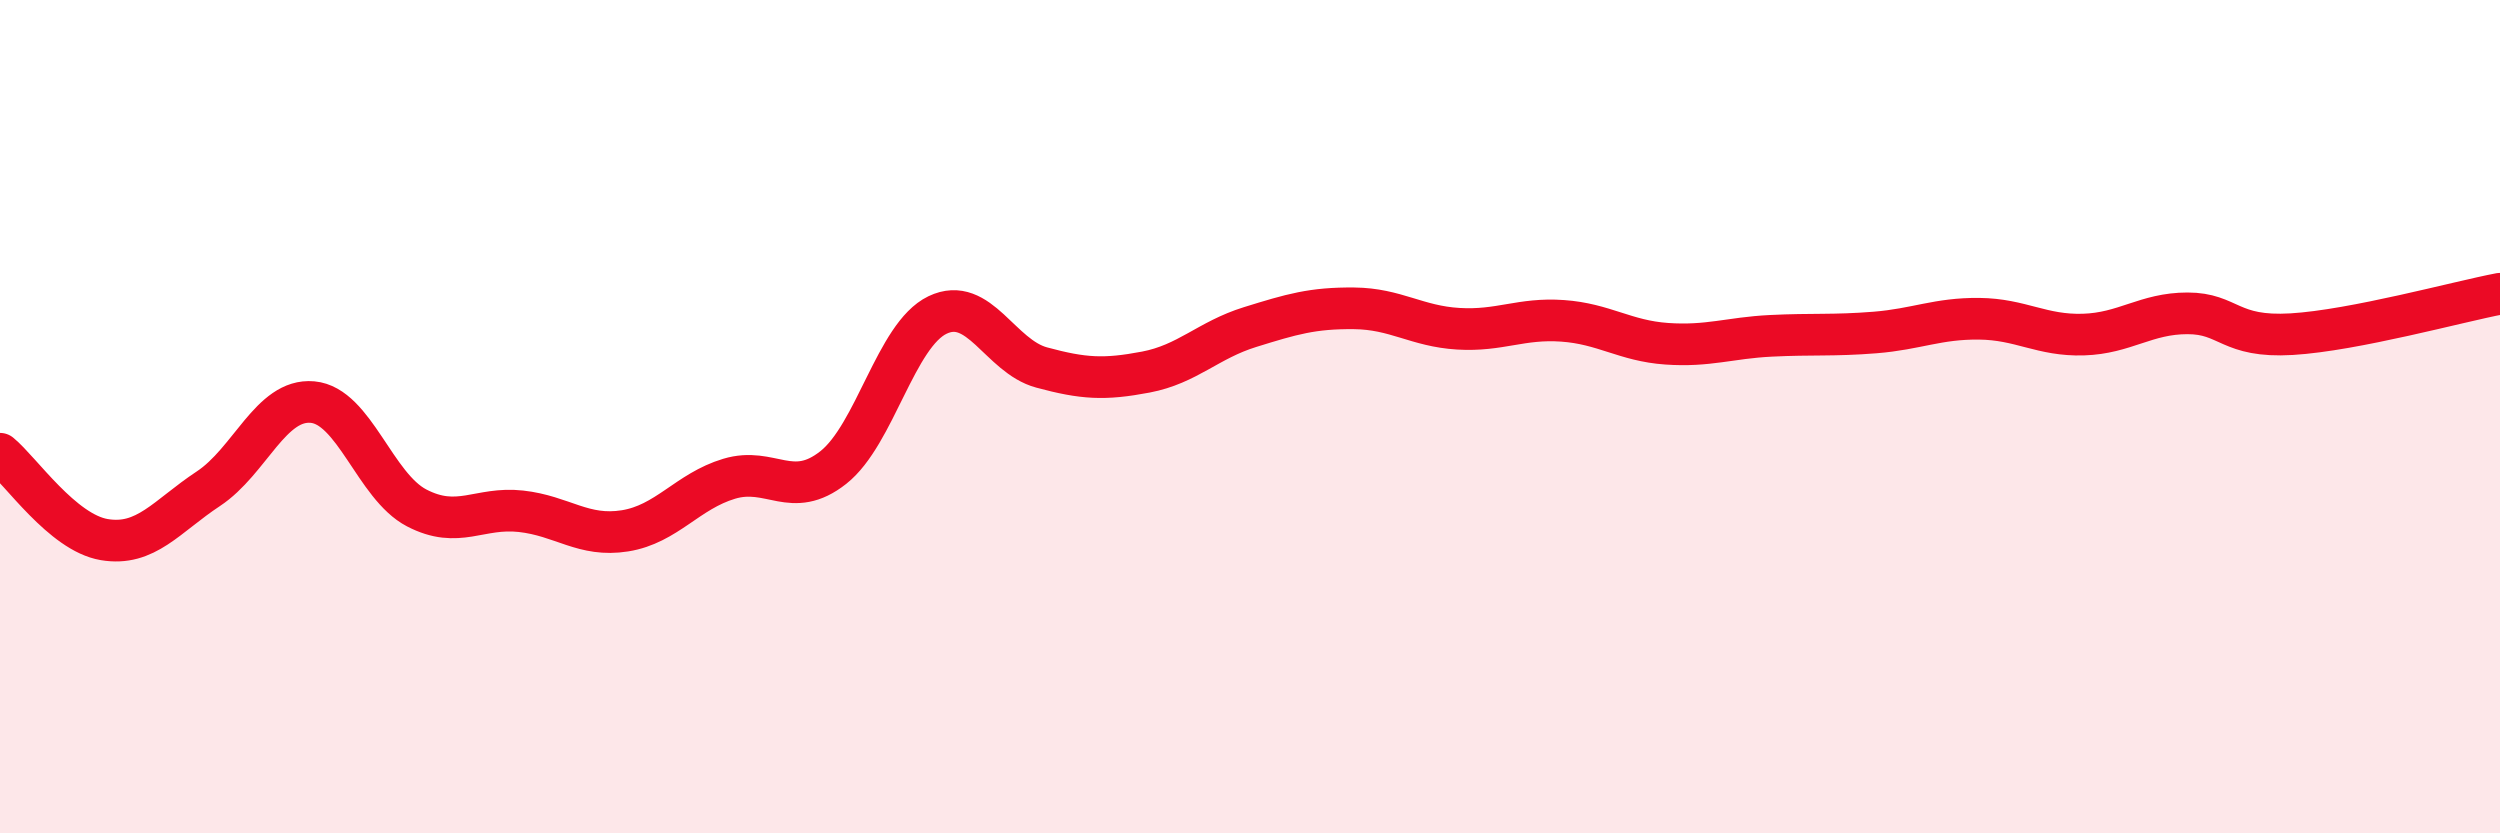 
    <svg width="60" height="20" viewBox="0 0 60 20" xmlns="http://www.w3.org/2000/svg">
      <path
        d="M 0,10.89 C 0.5,11.3 1.5,12.78 2.5,12.95 C 3.5,13.12 4,12.39 5,11.73 C 6,11.07 6.5,9.56 7.5,9.65 C 8.5,9.74 9,11.67 10,12.19 C 11,12.71 11.5,12.16 12.5,12.27 C 13.5,12.38 14,12.9 15,12.74 C 16,12.58 16.5,11.79 17.5,11.49 C 18.5,11.19 19,12.01 20,11.22 C 21,10.43 21.5,8.04 22.5,7.56 C 23.5,7.08 24,8.55 25,8.82 C 26,9.09 26.5,9.12 27.5,8.93 C 28.5,8.74 29,8.16 30,7.85 C 31,7.54 31.5,7.39 32.5,7.4 C 33.5,7.41 34,7.83 35,7.89 C 36,7.95 36.5,7.63 37.5,7.7 C 38.5,7.77 39,8.18 40,8.25 C 41,8.32 41.5,8.11 42.5,8.06 C 43.5,8.01 44,8.06 45,7.98 C 46,7.9 46.5,7.64 47.5,7.65 C 48.5,7.66 49,8.06 50,8.03 C 51,8 51.5,7.52 52.5,7.52 C 53.5,7.52 53.5,8.11 55,8.02 C 56.5,7.93 59,7.24 60,7.05L60 20L0 20Z"
        fill="#EB0A25"
        opacity="0.1"
        stroke-linecap="round"
        stroke-linejoin="round"
      />
      <path
        d="M 0,10.89 C 0.5,11.3 1.5,12.78 2.5,12.95 C 3.5,13.12 4,12.39 5,11.73 C 6,11.07 6.5,9.56 7.5,9.65 C 8.5,9.74 9,11.67 10,12.19 C 11,12.71 11.5,12.16 12.5,12.27 C 13.5,12.38 14,12.9 15,12.74 C 16,12.58 16.5,11.79 17.5,11.49 C 18.5,11.19 19,12.01 20,11.22 C 21,10.43 21.5,8.04 22.5,7.56 C 23.5,7.08 24,8.55 25,8.82 C 26,9.09 26.5,9.12 27.5,8.93 C 28.5,8.74 29,8.16 30,7.85 C 31,7.54 31.5,7.39 32.5,7.4 C 33.5,7.41 34,7.83 35,7.89 C 36,7.95 36.5,7.63 37.5,7.7 C 38.5,7.77 39,8.18 40,8.25 C 41,8.32 41.5,8.11 42.5,8.06 C 43.5,8.01 44,8.06 45,7.98 C 46,7.9 46.5,7.64 47.5,7.65 C 48.5,7.66 49,8.06 50,8.03 C 51,8 51.5,7.52 52.5,7.52 C 53.5,7.52 53.5,8.11 55,8.02 C 56.5,7.93 59,7.24 60,7.05"
        stroke="#EB0A25"
        stroke-width="1"
        fill="none"
        stroke-linecap="round"
        stroke-linejoin="round"
      />
    </svg>
  